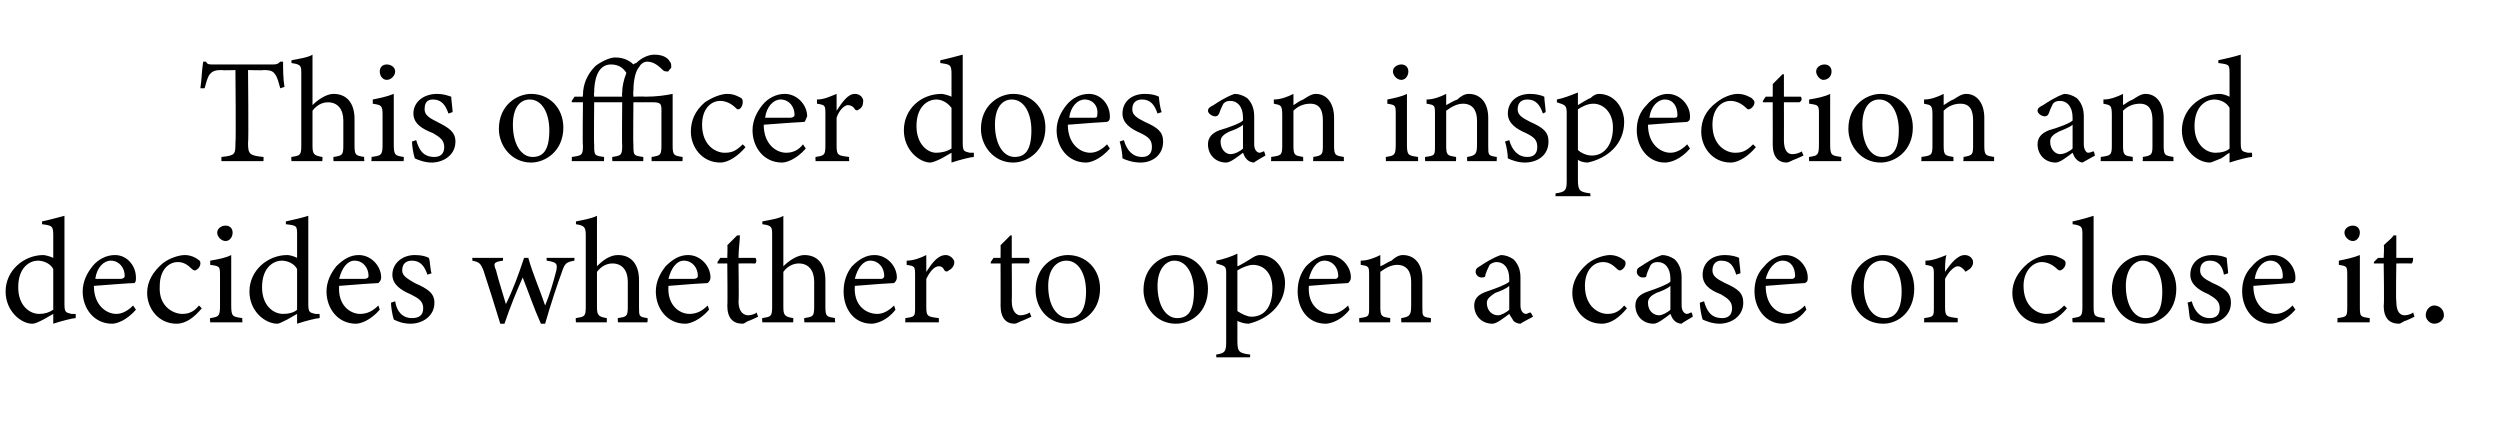 <?xml version="1.0" standalone="no"?><!DOCTYPE svg PUBLIC "-//W3C//DTD SVG 1.1//EN" "http://www.w3.org/Graphics/SVG/1.1/DTD/svg11.dtd"><svg xmlns="http://www.w3.org/2000/svg" version="1.1" width="178.4px" height="31px" viewBox="0 -4 178.4 31" style="top:-4px">  <desc>This officer does an inspection and decides whether to open a case or close it.</desc>  <defs/>  <g id="Polygon67957">    <path d="M 5.4 18.7 C 5.2 18.7 4.4 18.9 3.8 19.1 C 3.8 19.1 3.8 18.4 3.8 18.4 C 3.6 18.5 3.3 18.7 3.1 18.8 C 2.7 19 2.5 19.1 2.3 19.1 C 1.5 19.1 0.4 18.2 0.4 16.8 C 0.4 15.3 1.7 14.2 3.1 14.2 C 3.2 14.2 3.6 14.3 3.8 14.4 C 3.8 14.4 3.8 12.8 3.8 12.8 C 3.8 12.1 3.7 12.1 3 12 C 3 12 3 11.8 3 11.8 C 3.5 11.7 4.2 11.5 4.6 11.4 C 4.6 11.4 4.6 17.7 4.6 17.7 C 4.6 18.3 4.7 18.3 5.1 18.4 C 5.08 18.4 5.4 18.4 5.4 18.4 C 5.4 18.4 5.41 18.69 5.4 18.7 Z M 3.8 15.2 C 3.6 14.8 3.1 14.6 2.7 14.6 C 2.2 14.6 1.3 15 1.3 16.5 C 1.3 17.8 2.1 18.4 2.8 18.4 C 3.2 18.4 3.5 18.3 3.8 18.1 C 3.8 18.1 3.8 15.2 3.8 15.2 Z M 9.7 18.1 C 9 18.9 8.3 19.1 8 19.1 C 6.7 19.1 5.9 18 5.9 16.8 C 5.9 16.1 6.2 15.5 6.6 15 C 7 14.5 7.6 14.2 8.2 14.2 C 9.1 14.2 9.7 15 9.7 15.8 C 9.7 16 9.7 16.1 9.6 16.2 C 9.3 16.2 8 16.3 6.7 16.4 C 6.7 17.8 7.6 18.4 8.3 18.4 C 8.7 18.4 9.1 18.2 9.5 17.8 C 9.5 17.8 9.7 18.1 9.7 18.1 Z M 7.9 14.6 C 7.4 14.6 6.9 15.1 6.8 15.9 C 7.4 15.9 8 15.9 8.6 15.9 C 8.8 15.9 8.9 15.8 8.9 15.7 C 8.9 15.1 8.5 14.6 7.9 14.6 Z M 14.4 18 C 13.9 18.6 13.3 19.1 12.6 19.1 C 11.3 19.1 10.5 18 10.5 16.9 C 10.5 16.1 10.9 15.4 11.6 14.8 C 12.1 14.4 12.8 14.2 13.2 14.2 C 13.6 14.2 14 14.4 14.1 14.5 C 14.3 14.6 14.3 14.7 14.3 14.8 C 14.3 15.1 14 15.3 13.9 15.3 C 13.9 15.3 13.8 15.3 13.7 15.2 C 13.4 14.9 13.1 14.7 12.7 14.7 C 12 14.7 11.4 15.3 11.4 16.4 C 11.3 17.9 12.4 18.4 13 18.4 C 13.4 18.4 13.8 18.3 14.2 17.8 C 14.2 17.8 14.4 18 14.4 18 Z M 16.1 13.2 C 15.8 13.2 15.5 12.9 15.5 12.6 C 15.5 12.3 15.8 12.1 16.1 12.1 C 16.4 12.1 16.6 12.3 16.6 12.6 C 16.6 12.9 16.4 13.2 16.1 13.2 Z M 15 19 C 15 19 14.97 18.68 15 18.7 C 15.6 18.6 15.7 18.6 15.7 17.8 C 15.7 17.8 15.7 15.7 15.7 15.7 C 15.7 15 15.7 15 15 14.9 C 15 14.9 15 14.6 15 14.6 C 15.6 14.5 16.1 14.4 16.5 14.2 C 16.5 14.2 16.5 17.8 16.5 17.8 C 16.5 18.6 16.6 18.6 17.3 18.7 C 17.27 18.68 17.3 19 17.3 19 L 15 19 Z M 22.8 18.7 C 22.6 18.7 21.8 18.9 21.2 19.1 C 21.2 19.1 21.2 18.4 21.2 18.4 C 21 18.5 20.7 18.7 20.5 18.8 C 20.1 19 19.9 19.1 19.8 19.1 C 18.9 19.1 17.8 18.2 17.8 16.8 C 17.8 15.3 19.1 14.2 20.5 14.2 C 20.7 14.2 21 14.3 21.2 14.4 C 21.2 14.4 21.2 12.8 21.2 12.8 C 21.2 12.1 21.2 12.1 20.4 12 C 20.4 12 20.4 11.8 20.4 11.8 C 20.9 11.7 21.7 11.5 22 11.4 C 22 11.4 22 17.7 22 17.7 C 22 18.3 22.1 18.3 22.5 18.4 C 22.5 18.4 22.8 18.4 22.8 18.4 C 22.8 18.4 22.83 18.69 22.8 18.7 Z M 21.2 15.2 C 21 14.8 20.5 14.6 20.1 14.6 C 19.6 14.6 18.7 15 18.7 16.5 C 18.7 17.8 19.5 18.4 20.2 18.4 C 20.6 18.4 21 18.3 21.2 18.1 C 21.2 18.1 21.2 15.2 21.2 15.2 Z M 27.1 18.1 C 26.4 18.9 25.7 19.1 25.4 19.1 C 24.1 19.1 23.3 18 23.3 16.8 C 23.3 16.1 23.6 15.5 24 15 C 24.5 14.5 25 14.2 25.6 14.2 C 26.5 14.2 27.2 15 27.2 15.8 C 27.2 16 27.1 16.1 27 16.2 C 26.8 16.2 25.4 16.3 24.2 16.4 C 24.1 17.8 25 18.4 25.7 18.4 C 26.2 18.4 26.6 18.2 27 17.8 C 27 17.8 27.1 18.1 27.1 18.1 Z M 25.3 14.6 C 24.8 14.6 24.4 15.1 24.2 15.9 C 24.8 15.9 25.5 15.9 26 15.9 C 26.2 15.9 26.3 15.8 26.3 15.7 C 26.3 15.1 25.9 14.6 25.3 14.6 Z M 30.5 15.6 C 30.3 15 30 14.6 29.4 14.6 C 29 14.6 28.7 14.8 28.7 15.3 C 28.7 15.7 29.1 15.9 29.6 16.2 C 30.5 16.6 31 16.9 31 17.6 C 31 18.6 30.1 19.1 29.3 19.1 C 28.7 19.1 28.3 18.9 28.1 18.8 C 28 18.5 27.9 17.9 27.9 17.6 C 27.9 17.6 28.2 17.5 28.2 17.5 C 28.3 18.2 28.7 18.7 29.4 18.7 C 29.9 18.7 30.2 18.5 30.2 18 C 30.2 17.5 29.9 17.3 29.3 17 C 28.6 16.7 28 16.3 28 15.6 C 28 14.8 28.7 14.2 29.6 14.2 C 30.1 14.2 30.4 14.3 30.6 14.4 C 30.7 14.6 30.7 15.3 30.8 15.5 C 30.8 15.5 30.5 15.6 30.5 15.6 Z M 41 14.6 C 40.4 14.7 40.3 14.8 40.1 15.4 C 39.8 16.2 39.3 17.7 38.9 19.1 C 38.9 19.1 38.6 19.1 38.6 19.1 C 38.1 18 37.7 16.8 37.3 15.8 C 36.9 16.7 36.4 17.9 36 19.1 C 36 19.1 35.7 19.1 35.7 19.1 C 35.3 17.8 34.9 16.5 34.5 15.3 C 34.3 14.8 34.2 14.7 33.7 14.6 C 33.72 14.64 33.7 14.4 33.7 14.4 L 35.9 14.4 C 35.9 14.4 35.88 14.64 35.9 14.6 C 35.2 14.7 35.2 14.8 35.4 15.3 C 35.6 16.1 35.9 17 36.1 17.7 C 36.6 16.7 37 15.6 37.4 14.4 C 37.4 14.4 37.7 14.4 37.7 14.4 C 38 15.5 38.5 16.6 38.9 17.8 C 39.2 17.1 39.5 16.1 39.7 15.3 C 39.8 14.8 39.7 14.7 39 14.6 C 39.03 14.64 39 14.4 39 14.4 L 41 14.4 C 41 14.4 40.97 14.64 41 14.6 Z M 44.1 19 C 44.1 19 44.06 18.68 44.1 18.7 C 44.7 18.6 44.8 18.6 44.8 17.9 C 44.8 17.9 44.8 16.1 44.8 16.1 C 44.8 15.3 44.4 14.8 43.7 14.8 C 43.3 14.8 42.9 15 42.6 15.4 C 42.6 15.4 42.6 17.9 42.6 17.9 C 42.6 18.5 42.7 18.6 43.3 18.7 C 43.31 18.68 43.3 19 43.3 19 L 41.1 19 C 41.1 19 41.06 18.68 41.1 18.7 C 41.7 18.6 41.8 18.6 41.8 17.9 C 41.8 17.9 41.8 12.8 41.8 12.8 C 41.8 12.2 41.7 12.1 41.1 12 C 41.1 12 41.1 11.8 41.1 11.8 C 41.6 11.7 42.2 11.6 42.6 11.4 C 42.6 11.8 42.6 12.3 42.6 12.7 C 42.6 12.7 42.6 15 42.6 15 C 43 14.6 43.5 14.2 44.1 14.2 C 45 14.2 45.6 14.8 45.6 16 C 45.6 16 45.6 17.9 45.6 17.9 C 45.6 18.6 45.6 18.6 46.2 18.7 C 46.24 18.68 46.2 19 46.2 19 L 44.1 19 Z M 50.6 18.1 C 49.9 18.9 49.2 19.1 48.9 19.1 C 47.6 19.1 46.8 18 46.8 16.8 C 46.8 16.1 47.1 15.5 47.5 15 C 48 14.5 48.5 14.2 49.1 14.2 C 50 14.2 50.7 15 50.7 15.8 C 50.7 16 50.6 16.1 50.5 16.2 C 50.3 16.2 48.9 16.3 47.7 16.4 C 47.6 17.8 48.5 18.4 49.2 18.4 C 49.7 18.4 50.1 18.2 50.5 17.8 C 50.5 17.8 50.6 18.1 50.6 18.1 Z M 48.8 14.6 C 48.3 14.6 47.9 15.1 47.7 15.9 C 48.3 15.9 49 15.9 49.5 15.9 C 49.7 15.9 49.8 15.8 49.8 15.7 C 49.8 15.1 49.4 14.6 48.8 14.6 Z M 53.4 18.9 C 53.2 19 53.1 19.1 53 19.1 C 52.3 19.1 51.9 18.7 51.9 17.8 C 51.93 17.84 51.9 14.8 51.9 14.8 L 51.2 14.8 L 51.2 14.7 L 51.4 14.4 L 51.9 14.4 C 51.9 14.4 51.93 13.47 51.9 13.5 C 52.1 13.3 52.4 13 52.6 12.8 C 52.6 12.8 52.8 12.8 52.8 12.8 C 52.8 13.2 52.7 13.8 52.7 14.4 C 52.7 14.4 53.9 14.4 53.9 14.4 C 54 14.5 54 14.7 53.9 14.8 C 53.87 14.79 52.7 14.8 52.7 14.8 C 52.7 14.8 52.74 17.47 52.7 17.5 C 52.7 18.3 53.1 18.5 53.4 18.5 C 53.6 18.5 53.9 18.4 54 18.3 C 53.99 18.33 54.1 18.6 54.1 18.6 C 54.1 18.6 53.39 18.94 53.4 18.9 Z M 57.4 19 C 57.4 19 57.37 18.68 57.4 18.7 C 58 18.6 58.1 18.6 58.1 17.9 C 58.1 17.9 58.1 16.1 58.1 16.1 C 58.1 15.3 57.7 14.8 57 14.8 C 56.6 14.8 56.2 15 55.9 15.4 C 55.9 15.4 55.9 17.9 55.9 17.9 C 55.9 18.5 56 18.6 56.6 18.7 C 56.63 18.68 56.6 19 56.6 19 L 54.4 19 C 54.4 19 54.37 18.68 54.4 18.7 C 55 18.6 55.1 18.6 55.1 17.9 C 55.1 17.9 55.1 12.8 55.1 12.8 C 55.1 12.2 55.1 12.1 54.4 12 C 54.4 12 54.4 11.8 54.4 11.8 C 54.9 11.7 55.6 11.6 55.9 11.4 C 55.9 11.8 55.9 12.3 55.9 12.7 C 55.9 12.7 55.9 15 55.9 15 C 56.3 14.6 56.9 14.2 57.4 14.2 C 58.3 14.2 58.9 14.8 58.9 16 C 58.9 16 58.9 17.9 58.9 17.9 C 58.9 18.6 59 18.6 59.6 18.7 C 59.55 18.68 59.6 19 59.6 19 L 57.4 19 Z M 63.9 18.1 C 63.3 18.9 62.5 19.1 62.2 19.1 C 60.9 19.1 60.2 18 60.2 16.8 C 60.2 16.1 60.4 15.5 60.8 15 C 61.3 14.5 61.8 14.2 62.4 14.2 C 63.3 14.2 64 15 64 15.8 C 64 16 63.9 16.1 63.8 16.2 C 63.6 16.2 62.2 16.3 61 16.4 C 60.9 17.8 61.8 18.4 62.6 18.4 C 63 18.4 63.4 18.2 63.8 17.8 C 63.8 17.8 63.9 18.1 63.9 18.1 Z M 62.1 14.6 C 61.6 14.6 61.2 15.1 61 15.9 C 61.6 15.9 62.3 15.9 62.9 15.9 C 63 15.9 63.1 15.8 63.1 15.7 C 63.1 15.1 62.7 14.6 62.1 14.6 Z M 67 19 L 64.6 19 C 64.6 19 64.61 18.68 64.6 18.7 C 65.3 18.6 65.3 18.6 65.3 17.9 C 65.3 17.9 65.3 15.7 65.3 15.7 C 65.3 15 65.3 15 64.7 14.9 C 64.7 14.9 64.7 14.6 64.7 14.6 C 65.2 14.6 65.7 14.4 66.1 14.2 C 66.1 14.5 66.1 15 66.1 15.4 C 66.5 14.8 66.9 14.2 67.5 14.2 C 67.8 14.2 68.1 14.5 68.1 14.7 C 68.1 15 67.9 15.2 67.7 15.3 C 67.6 15.4 67.5 15.4 67.4 15.3 C 67.3 15.1 67.2 15 67 15 C 66.7 15 66.4 15.3 66.1 15.9 C 66.1 15.9 66.1 17.9 66.1 17.9 C 66.1 18.6 66.2 18.6 67 18.7 C 66.99 18.68 67 19 67 19 Z M 72.9 18.9 C 72.7 19 72.5 19.1 72.4 19.1 C 71.8 19.1 71.4 18.7 71.4 17.8 C 71.41 17.84 71.4 14.8 71.4 14.8 L 70.7 14.8 L 70.7 14.7 L 70.9 14.4 L 71.4 14.4 C 71.4 14.4 71.41 13.47 71.4 13.5 C 71.6 13.3 71.9 13 72.1 12.8 C 72.1 12.8 72.2 12.8 72.2 12.8 C 72.2 13.2 72.2 13.8 72.2 14.4 C 72.2 14.4 73.4 14.4 73.4 14.4 C 73.5 14.5 73.5 14.7 73.4 14.8 C 73.35 14.79 72.2 14.8 72.2 14.8 C 72.2 14.8 72.22 17.47 72.2 17.5 C 72.2 18.3 72.6 18.5 72.8 18.5 C 73.1 18.5 73.3 18.4 73.5 18.3 C 73.47 18.33 73.6 18.6 73.6 18.6 C 73.6 18.6 72.87 18.94 72.9 18.9 Z M 76.2 14.2 C 77.5 14.2 78.5 15.2 78.5 16.6 C 78.5 18.3 77.2 19.1 76.2 19.1 C 74.7 19.1 73.9 17.9 73.9 16.7 C 73.9 15 75.2 14.2 76.2 14.2 Z M 76.1 14.6 C 75.4 14.6 74.8 15.2 74.8 16.4 C 74.8 17.8 75.4 18.7 76.3 18.7 C 76.9 18.7 77.5 18.3 77.5 16.8 C 77.5 15.6 77 14.6 76.1 14.6 Z M 83.9 14.2 C 85.2 14.2 86.2 15.2 86.2 16.6 C 86.2 18.3 85 19.1 83.9 19.1 C 82.5 19.1 81.6 17.9 81.6 16.7 C 81.6 15 82.9 14.2 83.9 14.2 Z M 83.8 14.6 C 83.2 14.6 82.6 15.2 82.6 16.4 C 82.6 17.8 83.2 18.7 84 18.7 C 84.7 18.7 85.2 18.3 85.2 16.8 C 85.2 15.6 84.7 14.6 83.8 14.6 Z M 86.8 14.6 C 87.3 14.5 87.9 14.3 88.3 14.1 C 88.3 14.4 88.3 14.7 88.3 15 C 88.4 15 89.2 14.5 89.2 14.5 C 89.5 14.3 89.7 14.2 89.9 14.2 C 91 14.2 91.7 15.2 91.7 16.2 C 91.7 17.8 90.4 18.8 89.1 19.1 C 88.8 19.1 88.5 19 88.3 18.9 C 88.3 18.9 88.3 20.3 88.3 20.3 C 88.3 21.1 88.4 21.2 89.2 21.3 C 89.23 21.27 89.2 21.5 89.2 21.5 L 86.8 21.5 C 86.8 21.5 86.77 21.27 86.8 21.3 C 87.4 21.2 87.5 21.1 87.5 20.4 C 87.5 20.4 87.5 15.6 87.5 15.6 C 87.5 15 87.5 15 86.8 14.8 C 86.8 14.8 86.8 14.6 86.8 14.6 Z M 88.3 18.2 C 88.6 18.4 89 18.6 89.3 18.6 C 90.3 18.6 90.8 17.8 90.8 16.6 C 90.8 15.5 90.2 14.9 89.4 14.9 C 89.1 14.9 88.6 15.1 88.3 15.3 C 88.3 15.3 88.3 18.2 88.3 18.2 Z M 96.3 18.1 C 95.7 18.9 94.9 19.1 94.6 19.1 C 93.3 19.1 92.6 18 92.6 16.8 C 92.6 16.1 92.8 15.5 93.2 15 C 93.7 14.5 94.2 14.2 94.8 14.2 C 95.7 14.2 96.4 15 96.4 15.8 C 96.4 16 96.3 16.1 96.2 16.2 C 96 16.2 94.6 16.3 93.4 16.4 C 93.3 17.8 94.2 18.4 95 18.4 C 95.4 18.4 95.8 18.2 96.2 17.8 C 96.2 17.8 96.3 18.1 96.3 18.1 Z M 94.5 14.6 C 94 14.6 93.6 15.1 93.4 15.9 C 94 15.9 94.7 15.9 95.3 15.9 C 95.4 15.9 95.5 15.8 95.5 15.7 C 95.5 15.1 95.1 14.6 94.5 14.6 Z M 100 19 C 100 19 99.98 18.68 100 18.7 C 100.6 18.6 100.7 18.5 100.7 17.8 C 100.7 17.8 100.7 16.1 100.7 16.1 C 100.7 15.4 100.4 14.9 99.7 14.9 C 99.3 14.9 98.9 15.1 98.5 15.4 C 98.5 15.4 98.5 17.9 98.5 17.9 C 98.5 18.6 98.6 18.6 99.2 18.7 C 99.22 18.68 99.2 19 99.2 19 L 97 19 C 97 19 96.98 18.68 97 18.7 C 97.7 18.6 97.7 18.6 97.7 17.9 C 97.7 17.9 97.7 15.7 97.7 15.7 C 97.7 15 97.7 15 97.1 14.9 C 97.1 14.9 97.1 14.6 97.1 14.6 C 97.6 14.6 98.1 14.4 98.5 14.2 C 98.5 14.2 98.5 15 98.5 15 C 98.8 14.9 99 14.7 99.3 14.6 C 99.5 14.4 99.8 14.2 100.1 14.2 C 101 14.2 101.5 14.9 101.5 15.9 C 101.5 15.9 101.5 17.9 101.5 17.9 C 101.5 18.6 101.5 18.6 102.1 18.7 C 102.13 18.68 102.1 19 102.1 19 L 100 19 Z M 108.5 19.1 C 108.3 19.1 108.1 19 108 18.9 C 107.9 18.7 107.8 18.6 107.7 18.4 C 107.3 18.7 106.8 19.1 106.5 19.1 C 105.7 19.1 105.2 18.5 105.2 17.8 C 105.2 17.3 105.5 17 106.1 16.8 C 106.7 16.6 107.5 16.3 107.7 16.1 C 107.7 16.1 107.7 15.9 107.7 15.9 C 107.7 15.1 107.3 14.7 106.8 14.7 C 106.6 14.7 106.4 14.8 106.3 14.9 C 106.2 15.1 106.1 15.3 106 15.6 C 106 15.8 105.9 15.8 105.7 15.8 C 105.5 15.8 105.3 15.6 105.3 15.4 C 105.3 15.2 105.4 15.1 105.6 15 C 105.9 14.8 106.5 14.4 107.1 14.2 C 107.4 14.2 107.7 14.3 108 14.5 C 108.3 14.8 108.5 15.2 108.5 15.8 C 108.5 15.8 108.5 17.8 108.5 17.8 C 108.5 18.2 108.7 18.4 108.9 18.4 C 109 18.4 109.1 18.3 109.2 18.3 C 109.25 18.28 109.4 18.6 109.4 18.6 C 109.4 18.6 108.48 19.08 108.5 19.1 Z M 107.7 16.4 C 107.5 16.6 107 16.8 106.7 16.9 C 106.4 17.1 106.1 17.3 106.1 17.6 C 106.1 18.2 106.5 18.5 106.9 18.5 C 107.1 18.5 107.5 18.3 107.7 18.1 C 107.7 18.1 107.7 16.4 107.7 16.4 Z M 116.1 18 C 115.6 18.6 115 19.1 114.3 19.1 C 113 19.1 112.2 18 112.2 16.9 C 112.2 16.1 112.6 15.4 113.3 14.8 C 113.8 14.4 114.5 14.2 114.9 14.2 C 115.3 14.2 115.7 14.4 115.8 14.5 C 116 14.6 116 14.7 116 14.8 C 116 15.1 115.7 15.3 115.6 15.3 C 115.6 15.3 115.5 15.3 115.4 15.2 C 115.1 14.9 114.8 14.7 114.4 14.7 C 113.7 14.7 113.1 15.3 113.1 16.4 C 113.1 17.9 114.1 18.4 114.7 18.4 C 115.1 18.4 115.5 18.3 115.9 17.8 C 115.9 17.8 116.1 18 116.1 18 Z M 120 19.1 C 119.8 19.1 119.6 19 119.5 18.9 C 119.3 18.7 119.3 18.6 119.2 18.4 C 118.8 18.7 118.3 19.1 118 19.1 C 117.2 19.1 116.7 18.5 116.7 17.8 C 116.7 17.3 117 17 117.6 16.8 C 118.2 16.6 119 16.3 119.2 16.1 C 119.2 16.1 119.2 15.9 119.2 15.9 C 119.2 15.1 118.8 14.7 118.3 14.7 C 118 14.7 117.9 14.8 117.8 14.9 C 117.7 15.1 117.6 15.3 117.5 15.6 C 117.5 15.8 117.4 15.8 117.2 15.8 C 117 15.8 116.8 15.6 116.8 15.4 C 116.8 15.2 116.9 15.1 117.1 15 C 117.4 14.8 118 14.4 118.6 14.2 C 118.9 14.2 119.2 14.3 119.5 14.5 C 119.8 14.8 120 15.2 120 15.8 C 120 15.8 120 17.8 120 17.8 C 120 18.2 120.2 18.4 120.4 18.4 C 120.5 18.4 120.6 18.3 120.7 18.3 C 120.74 18.28 120.8 18.6 120.8 18.6 C 120.8 18.6 119.97 19.08 120 19.1 Z M 119.2 16.4 C 119 16.6 118.5 16.8 118.2 16.9 C 117.8 17.1 117.6 17.3 117.6 17.6 C 117.6 18.2 118 18.5 118.4 18.5 C 118.6 18.5 119 18.3 119.2 18.1 C 119.2 18.1 119.2 16.4 119.2 16.4 Z M 123.9 15.6 C 123.7 15 123.5 14.6 122.8 14.6 C 122.5 14.6 122.2 14.8 122.2 15.3 C 122.2 15.7 122.5 15.9 123.1 16.2 C 124 16.6 124.4 16.9 124.4 17.6 C 124.4 18.6 123.5 19.1 122.7 19.1 C 122.2 19.1 121.7 18.9 121.5 18.8 C 121.4 18.5 121.3 17.9 121.3 17.6 C 121.3 17.6 121.6 17.5 121.6 17.5 C 121.8 18.2 122.1 18.7 122.9 18.7 C 123.3 18.7 123.6 18.5 123.6 18 C 123.6 17.5 123.3 17.3 122.8 17 C 122 16.7 121.5 16.3 121.5 15.6 C 121.5 14.8 122.1 14.2 123.1 14.2 C 123.5 14.2 123.9 14.3 124.1 14.4 C 124.1 14.6 124.2 15.3 124.2 15.5 C 124.2 15.5 123.9 15.6 123.9 15.6 Z M 128.9 18.1 C 128.3 18.9 127.6 19.1 127.2 19.1 C 126 19.1 125.2 18 125.2 16.8 C 125.2 16.1 125.4 15.5 125.9 15 C 126.3 14.5 126.9 14.2 127.4 14.2 C 128.3 14.2 129 15 129 15.8 C 129 16 129 16.1 128.8 16.2 C 128.6 16.2 127.3 16.3 126 16.4 C 126 17.8 126.8 18.4 127.6 18.4 C 128 18.4 128.4 18.2 128.8 17.8 C 128.8 17.8 128.9 18.1 128.9 18.1 Z M 127.2 14.6 C 126.7 14.6 126.2 15.1 126 15.9 C 126.6 15.9 127.3 15.9 127.9 15.9 C 128 15.9 128.1 15.8 128.1 15.7 C 128.1 15.1 127.8 14.6 127.2 14.6 Z M 134.4 14.2 C 135.7 14.2 136.6 15.2 136.6 16.6 C 136.6 18.3 135.4 19.1 134.4 19.1 C 132.9 19.1 132.1 17.9 132.1 16.7 C 132.1 15 133.4 14.2 134.4 14.2 Z M 134.3 14.6 C 133.6 14.6 133 15.2 133 16.4 C 133 17.8 133.6 18.7 134.5 18.7 C 135.1 18.7 135.7 18.3 135.7 16.8 C 135.7 15.6 135.2 14.6 134.3 14.6 Z M 139.7 19 L 137.3 19 C 137.3 19 137.33 18.68 137.3 18.7 C 138 18.6 138 18.6 138 17.9 C 138 17.9 138 15.7 138 15.7 C 138 15 138 15 137.4 14.9 C 137.4 14.9 137.4 14.6 137.4 14.6 C 137.9 14.6 138.4 14.4 138.9 14.2 C 138.8 14.5 138.8 15 138.8 15.4 C 139.2 14.8 139.7 14.2 140.2 14.2 C 140.6 14.2 140.8 14.5 140.8 14.7 C 140.8 15 140.6 15.2 140.4 15.3 C 140.3 15.4 140.2 15.4 140.2 15.3 C 140 15.1 139.9 15 139.7 15 C 139.5 15 139.1 15.3 138.8 15.9 C 138.8 15.9 138.8 17.9 138.8 17.9 C 138.8 18.6 138.9 18.6 139.7 18.7 C 139.71 18.68 139.7 19 139.7 19 Z M 147.5 18 C 147 18.6 146.3 19.1 145.7 19.1 C 144.4 19.1 143.6 18 143.6 16.9 C 143.6 16.1 144 15.4 144.7 14.8 C 145.2 14.4 145.8 14.2 146.2 14.2 C 146.7 14.2 147 14.4 147.2 14.5 C 147.4 14.6 147.4 14.7 147.4 14.8 C 147.4 15.1 147.1 15.3 147 15.3 C 147 15.3 146.9 15.3 146.8 15.2 C 146.5 14.9 146.1 14.7 145.7 14.7 C 145.1 14.7 144.4 15.3 144.4 16.4 C 144.4 17.9 145.4 18.4 146 18.4 C 146.5 18.4 146.8 18.3 147.3 17.8 C 147.3 17.8 147.5 18 147.5 18 Z M 147.9 19 C 147.9 19 147.86 18.68 147.9 18.7 C 148.5 18.6 148.6 18.6 148.6 17.9 C 148.6 17.9 148.6 12.8 148.6 12.8 C 148.6 12.2 148.6 12.1 147.9 12 C 147.9 12 147.9 11.8 147.9 11.8 C 148.4 11.7 149.1 11.5 149.4 11.4 C 149.4 11.9 149.4 12.4 149.4 12.9 C 149.4 12.9 149.4 17.9 149.4 17.9 C 149.4 18.6 149.5 18.6 150.2 18.7 C 150.16 18.68 150.2 19 150.2 19 L 147.9 19 Z M 153 14.2 C 154.3 14.2 155.3 15.2 155.3 16.6 C 155.3 18.3 154.1 19.1 153 19.1 C 151.6 19.1 150.7 17.9 150.7 16.7 C 150.7 15 152 14.2 153 14.2 Z M 152.9 14.6 C 152.3 14.6 151.7 15.2 151.7 16.4 C 151.7 17.8 152.3 18.7 153.1 18.7 C 153.8 18.7 154.3 18.3 154.3 16.8 C 154.3 15.6 153.8 14.6 152.9 14.6 Z M 158.7 15.6 C 158.6 15 158.3 14.6 157.7 14.6 C 157.3 14.6 157 14.8 157 15.3 C 157 15.7 157.3 15.9 157.9 16.2 C 158.8 16.6 159.2 16.9 159.2 17.6 C 159.2 18.6 158.3 19.1 157.5 19.1 C 157 19.1 156.5 18.9 156.3 18.8 C 156.2 18.5 156.2 17.9 156.1 17.6 C 156.1 17.6 156.4 17.5 156.4 17.5 C 156.6 18.2 157 18.7 157.7 18.7 C 158.1 18.7 158.4 18.5 158.4 18 C 158.4 17.5 158.1 17.3 157.6 17 C 156.9 16.7 156.3 16.3 156.3 15.6 C 156.3 14.8 156.9 14.2 157.9 14.2 C 158.3 14.2 158.7 14.3 158.9 14.4 C 158.9 14.6 159 15.3 159 15.5 C 159 15.5 158.7 15.6 158.7 15.6 Z M 163.8 18.1 C 163.1 18.9 162.4 19.1 162 19.1 C 160.8 19.1 160 18 160 16.8 C 160 16.1 160.2 15.5 160.7 15 C 161.1 14.5 161.7 14.2 162.2 14.2 C 163.1 14.2 163.8 15 163.8 15.8 C 163.8 16 163.8 16.1 163.6 16.2 C 163.4 16.2 162.1 16.3 160.8 16.4 C 160.8 17.8 161.7 18.4 162.4 18.4 C 162.8 18.4 163.2 18.2 163.6 17.8 C 163.6 17.8 163.8 18.1 163.8 18.1 Z M 162 14.6 C 161.5 14.6 161 15.1 160.9 15.9 C 161.5 15.9 162.1 15.9 162.7 15.9 C 162.9 15.9 162.9 15.8 162.9 15.7 C 162.9 15.1 162.6 14.6 162 14.6 Z M 167.9 13.2 C 167.6 13.2 167.3 12.9 167.3 12.6 C 167.3 12.3 167.6 12.1 167.9 12.1 C 168.2 12.1 168.4 12.3 168.4 12.6 C 168.4 12.9 168.2 13.2 167.9 13.2 Z M 166.8 19 C 166.8 19 166.81 18.68 166.8 18.7 C 167.5 18.6 167.5 18.6 167.5 17.8 C 167.5 17.8 167.5 15.7 167.5 15.7 C 167.5 15 167.5 15 166.9 14.9 C 166.9 14.9 166.9 14.6 166.9 14.6 C 167.4 14.5 167.9 14.4 168.4 14.2 C 168.4 14.2 168.4 17.8 168.4 17.8 C 168.4 18.6 168.4 18.6 169.1 18.7 C 169.11 18.68 169.1 19 169.1 19 L 166.8 19 Z M 171.6 18.9 C 171.4 19 171.3 19.1 171.2 19.1 C 170.5 19.1 170.1 18.7 170.1 17.8 C 170.15 17.84 170.1 14.8 170.1 14.8 L 169.4 14.8 L 169.4 14.7 L 169.7 14.4 L 170.1 14.4 C 170.1 14.4 170.15 13.47 170.1 13.5 C 170.3 13.3 170.7 13 170.8 12.8 C 170.8 12.8 171 12.8 171 12.8 C 171 13.2 171 13.8 171 14.4 C 171 14.4 172.2 14.4 172.2 14.4 C 172.2 14.5 172.2 14.7 172.1 14.8 C 172.09 14.79 171 14.8 171 14.8 C 171 14.8 170.96 17.47 171 17.5 C 171 18.3 171.3 18.5 171.6 18.5 C 171.8 18.5 172.1 18.4 172.2 18.3 C 172.21 18.33 172.3 18.6 172.3 18.6 C 172.3 18.6 171.61 18.94 171.6 18.9 Z M 173.7 19.1 C 173.4 19.1 173.1 18.8 173.1 18.5 C 173.1 18.1 173.4 17.8 173.7 17.8 C 174.1 17.8 174.4 18.1 174.4 18.5 C 174.4 18.8 174.1 19.1 173.7 19.1 Z " stroke="none" fill="#000"/>  </g>  <g id="Polygon67956">    <path d="M 20 2.3 C 19.9 1.9 19.8 1.6 19.7 1.4 C 19.5 1.1 19.4 1 18.8 1 C 18.82 1.03 17.7 1 17.7 1 C 17.7 1 17.75 6.17 17.7 6.2 C 17.7 7 17.8 7.1 18.8 7.2 C 18.82 7.18 18.8 7.5 18.8 7.5 L 15.8 7.5 C 15.8 7.5 15.8 7.18 15.8 7.2 C 16.8 7.1 16.8 7 16.8 6.2 C 16.85 6.17 16.8 1 16.8 1 C 16.8 1 15.85 1.03 15.8 1 C 15.3 1 15.1 1.1 14.9 1.4 C 14.8 1.6 14.7 1.9 14.6 2.3 C 14.6 2.3 14.3 2.3 14.3 2.3 C 14.4 1.6 14.4 1 14.5 0.4 C 14.5 0.4 14.7 0.4 14.7 0.4 C 14.8 0.6 14.9 0.6 15.2 0.6 C 15.2 0.6 19.4 0.6 19.4 0.6 C 19.7 0.6 19.8 0.6 20 0.4 C 20 0.4 20.2 0.4 20.2 0.4 C 20.2 0.9 20.2 1.6 20.3 2.2 C 20.3 2.2 20 2.3 20 2.3 Z M 23.8 7.5 C 23.8 7.5 23.78 7.18 23.8 7.2 C 24.4 7.1 24.5 7.1 24.5 6.4 C 24.5 6.4 24.5 4.6 24.5 4.6 C 24.5 3.8 24.1 3.3 23.4 3.3 C 23 3.3 22.6 3.5 22.3 3.9 C 22.3 3.9 22.3 6.4 22.3 6.4 C 22.3 7 22.4 7.1 23 7.2 C 23.03 7.18 23 7.5 23 7.5 L 20.8 7.5 C 20.8 7.5 20.77 7.18 20.8 7.2 C 21.4 7.1 21.5 7.1 21.5 6.4 C 21.5 6.4 21.5 1.3 21.5 1.3 C 21.5 0.7 21.5 0.6 20.8 0.5 C 20.8 0.5 20.8 0.3 20.8 0.3 C 21.3 0.2 22 0.1 22.3 -0.1 C 22.3 0.3 22.3 0.8 22.3 1.2 C 22.3 1.2 22.3 3.5 22.3 3.5 C 22.7 3.1 23.3 2.7 23.8 2.7 C 24.7 2.7 25.3 3.3 25.3 4.5 C 25.3 4.5 25.3 6.4 25.3 6.4 C 25.3 7.1 25.4 7.1 26 7.2 C 25.96 7.18 26 7.5 26 7.5 L 23.8 7.5 Z M 27.6 1.7 C 27.3 1.7 27.1 1.4 27.1 1.1 C 27.1 0.8 27.3 0.6 27.6 0.6 C 27.9 0.6 28.2 0.8 28.2 1.1 C 28.2 1.4 27.9 1.7 27.6 1.7 Z M 26.5 7.5 C 26.5 7.5 26.54 7.18 26.5 7.2 C 27.2 7.1 27.3 7.1 27.3 6.3 C 27.3 6.3 27.3 4.2 27.3 4.2 C 27.3 3.5 27.2 3.5 26.6 3.4 C 26.6 3.4 26.6 3.1 26.6 3.1 C 27.1 3 27.6 2.9 28.1 2.7 C 28.1 2.7 28.1 6.3 28.1 6.3 C 28.1 7.1 28.2 7.1 28.8 7.2 C 28.84 7.18 28.8 7.5 28.8 7.5 L 26.5 7.5 Z M 32 4.1 C 31.8 3.5 31.5 3.1 30.9 3.1 C 30.5 3.1 30.3 3.3 30.3 3.8 C 30.3 4.2 30.6 4.4 31.2 4.7 C 32 5.1 32.5 5.4 32.5 6.1 C 32.5 7.1 31.6 7.6 30.8 7.6 C 30.3 7.6 29.8 7.4 29.6 7.3 C 29.5 7 29.4 6.4 29.4 6.1 C 29.4 6.1 29.7 6 29.7 6 C 29.9 6.7 30.2 7.2 31 7.2 C 31.4 7.2 31.7 7 31.7 6.5 C 31.7 6 31.4 5.8 30.9 5.5 C 30.1 5.2 29.5 4.8 29.5 4.1 C 29.5 3.3 30.2 2.7 31.2 2.7 C 31.6 2.7 31.9 2.8 32.2 2.9 C 32.2 3.1 32.3 3.8 32.3 4 C 32.3 4 32 4.1 32 4.1 Z M 37.9 2.7 C 39.2 2.7 40.2 3.7 40.2 5.1 C 40.2 6.8 38.9 7.6 37.9 7.6 C 36.5 7.6 35.6 6.4 35.6 5.2 C 35.6 3.5 36.9 2.7 37.9 2.7 Z M 37.8 3.1 C 37.1 3.1 36.6 3.7 36.6 4.9 C 36.6 6.3 37.2 7.2 38 7.2 C 38.7 7.2 39.2 6.8 39.2 5.3 C 39.2 4.1 38.7 3.1 37.8 3.1 Z M 44.4 2.9 C 44.4 2.9 44.37 2.65 44.4 2.6 C 44.4 2.2 44.5 1.7 44.7 1.2 C 44.5 0.9 44.2 0.6 43.6 0.6 C 42.6 0.6 42.4 1.8 42.4 2.6 C 42.37 2.61 42.4 2.9 42.4 2.9 L 44.4 2.9 Z M 41.6 3.3 L 40.8 3.3 L 40.8 3.2 L 41 2.9 L 41.6 2.9 C 41.6 2.9 41.56 2.81 41.6 2.8 C 41.6 2 41.9 1.3 42.5 0.7 C 42.9 0.4 43.5 0.1 43.9 0.1 C 44.6 0.1 45 0.4 45.2 0.6 C 45.2 0.6 45.3 0.5 45.4 0.5 C 45.8 0.1 46.3 -0.1 46.7 -0.1 C 47.4 -0.1 47.7 0.2 47.8 0.4 C 47.9 0.5 47.9 0.6 47.9 0.8 C 47.9 0.9 47.7 1 47.7 1.1 C 47.5 1.1 47.4 1.1 47.3 1 C 47.1 0.8 46.7 0.4 46.2 0.4 C 45.9 0.4 45.7 0.6 45.6 0.8 C 45.4 1 45.2 1.6 45.2 2.5 C 45.17 2.53 45.2 2.9 45.2 2.9 C 45.2 2.9 46.01 2.87 46 2.9 C 46.9 2.9 47.5 2.8 48 2.7 C 48 2.7 48 6.4 48 6.4 C 48 7.1 48.1 7.1 48.7 7.2 C 48.73 7.18 48.7 7.5 48.7 7.5 L 46.5 7.5 C 46.5 7.5 46.49 7.18 46.5 7.2 C 47.1 7.1 47.2 7.1 47.2 6.4 C 47.2 6.4 47.2 3.8 47.2 3.8 C 47.2 3.4 47.1 3.3 46.6 3.3 C 46.62 3.29 45.2 3.3 45.2 3.3 C 45.2 3.3 45.17 6.3 45.2 6.3 C 45.2 7.1 45.2 7.1 45.9 7.2 C 45.92 7.18 45.9 7.5 45.9 7.5 L 43.7 7.5 C 43.7 7.5 43.67 7.18 43.7 7.2 C 44.3 7.1 44.4 7.1 44.4 6.4 C 44.37 6.37 44.4 3.3 44.4 3.3 L 42.4 3.3 C 42.4 3.3 42.37 6.3 42.4 6.3 C 42.4 7.1 42.4 7.1 43.1 7.2 C 43.12 7.18 43.1 7.5 43.1 7.5 L 40.8 7.5 C 40.8 7.5 40.82 7.18 40.8 7.2 C 41.5 7.1 41.6 7.1 41.6 6.4 C 41.56 6.37 41.6 3.3 41.6 3.3 Z M 53.2 6.5 C 52.7 7.1 52 7.6 51.4 7.6 C 50.1 7.6 49.3 6.5 49.3 5.4 C 49.3 4.6 49.6 3.9 50.3 3.3 C 50.9 2.9 51.5 2.7 51.9 2.7 C 52.4 2.7 52.7 2.9 52.9 3 C 53 3.1 53 3.2 53 3.3 C 53 3.6 52.8 3.8 52.7 3.8 C 52.6 3.8 52.6 3.8 52.5 3.7 C 52.2 3.4 51.8 3.2 51.4 3.2 C 50.7 3.2 50.1 3.8 50.1 4.9 C 50.1 6.4 51.1 6.9 51.7 6.9 C 52.2 6.9 52.5 6.8 53 6.3 C 53 6.3 53.2 6.5 53.2 6.5 Z M 57.5 6.6 C 56.8 7.4 56.1 7.6 55.8 7.6 C 54.5 7.6 53.7 6.5 53.7 5.3 C 53.7 4.6 54 4 54.4 3.5 C 54.8 3 55.4 2.7 56 2.7 C 56.9 2.7 57.6 3.5 57.6 4.3 C 57.5 4.5 57.5 4.6 57.4 4.7 C 57.2 4.7 55.8 4.8 54.5 4.9 C 54.5 6.3 55.4 6.9 56.1 6.9 C 56.6 6.9 57 6.7 57.3 6.3 C 57.3 6.3 57.5 6.6 57.5 6.6 Z M 55.7 3.1 C 55.2 3.1 54.7 3.6 54.6 4.4 C 55.2 4.4 55.9 4.4 56.4 4.4 C 56.6 4.4 56.7 4.3 56.7 4.2 C 56.7 3.6 56.3 3.1 55.7 3.1 Z M 60.6 7.5 L 58.2 7.5 C 58.2 7.5 58.18 7.18 58.2 7.2 C 58.8 7.1 58.9 7.1 58.9 6.4 C 58.9 6.4 58.9 4.2 58.9 4.2 C 58.9 3.5 58.9 3.5 58.3 3.4 C 58.3 3.4 58.3 3.1 58.3 3.1 C 58.8 3.1 59.2 2.9 59.7 2.7 C 59.7 3 59.7 3.5 59.7 3.9 C 60.1 3.3 60.5 2.7 61 2.7 C 61.4 2.7 61.6 3 61.6 3.2 C 61.6 3.5 61.5 3.7 61.3 3.8 C 61.2 3.9 61.1 3.9 61 3.8 C 60.9 3.6 60.7 3.5 60.5 3.5 C 60.3 3.5 59.9 3.8 59.7 4.4 C 59.7 4.4 59.7 6.4 59.7 6.4 C 59.7 7.1 59.8 7.1 60.6 7.2 C 60.57 7.18 60.6 7.5 60.6 7.5 Z M 69.5 7.2 C 69.3 7.2 68.5 7.4 67.9 7.6 C 67.9 7.6 67.9 6.9 67.9 6.9 C 67.7 7 67.4 7.2 67.2 7.3 C 66.8 7.5 66.5 7.6 66.4 7.6 C 65.6 7.6 64.5 6.7 64.5 5.3 C 64.5 3.8 65.7 2.7 67.2 2.7 C 67.3 2.7 67.7 2.8 67.9 2.9 C 67.9 2.9 67.9 1.3 67.9 1.3 C 67.9 0.6 67.8 0.6 67.1 0.5 C 67.1 0.5 67.1 0.3 67.1 0.3 C 67.6 0.2 68.3 0 68.7 -0.1 C 68.7 -0.1 68.7 6.2 68.7 6.2 C 68.7 6.8 68.8 6.8 69.2 6.9 C 69.16 6.9 69.5 6.9 69.5 6.9 C 69.5 6.9 69.48 7.19 69.5 7.2 Z M 67.9 3.7 C 67.6 3.3 67.2 3.1 66.8 3.1 C 66.3 3.1 65.4 3.5 65.4 5 C 65.4 6.3 66.2 6.9 66.8 6.9 C 67.2 6.9 67.6 6.8 67.9 6.6 C 67.9 6.6 67.9 3.7 67.9 3.7 Z M 72.3 2.7 C 73.6 2.7 74.6 3.7 74.6 5.1 C 74.6 6.8 73.3 7.6 72.3 7.6 C 70.9 7.6 70 6.4 70 5.2 C 70 3.5 71.3 2.7 72.3 2.7 Z M 72.2 3.1 C 71.5 3.1 71 3.7 71 4.9 C 71 6.3 71.6 7.2 72.4 7.2 C 73.1 7.2 73.6 6.8 73.6 5.3 C 73.6 4.1 73.1 3.1 72.2 3.1 Z M 79.2 6.6 C 78.5 7.4 77.8 7.6 77.5 7.6 C 76.2 7.6 75.4 6.5 75.4 5.3 C 75.4 4.6 75.7 4 76.1 3.5 C 76.5 3 77.1 2.7 77.7 2.7 C 78.6 2.7 79.2 3.5 79.2 4.3 C 79.2 4.5 79.2 4.6 79 4.7 C 78.8 4.7 77.5 4.8 76.2 4.9 C 76.2 6.3 77.1 6.9 77.8 6.9 C 78.2 6.9 78.6 6.7 79 6.3 C 79 6.3 79.2 6.6 79.2 6.6 Z M 77.4 3.1 C 76.9 3.1 76.4 3.6 76.3 4.4 C 76.9 4.4 77.5 4.4 78.1 4.4 C 78.3 4.4 78.3 4.3 78.3 4.2 C 78.4 3.6 78 3.1 77.4 3.1 Z M 82.6 4.1 C 82.4 3.5 82.1 3.1 81.5 3.1 C 81.1 3.1 80.8 3.3 80.8 3.8 C 80.8 4.2 81.1 4.4 81.7 4.7 C 82.6 5.1 83 5.4 83 6.1 C 83 7.1 82.2 7.6 81.4 7.6 C 80.8 7.6 80.3 7.4 80.1 7.3 C 80.1 7 80 6.4 79.9 6.1 C 79.9 6.1 80.2 6 80.2 6 C 80.4 6.7 80.8 7.2 81.5 7.2 C 81.9 7.2 82.2 7 82.2 6.5 C 82.2 6 82 5.8 81.4 5.5 C 80.7 5.2 80.1 4.8 80.1 4.1 C 80.1 3.3 80.7 2.7 81.7 2.7 C 82.2 2.7 82.5 2.8 82.7 2.9 C 82.7 3.1 82.8 3.8 82.9 4 C 82.9 4 82.6 4.1 82.6 4.1 Z M 89.5 7.6 C 89.3 7.6 89.1 7.5 89 7.4 C 88.8 7.2 88.8 7.1 88.7 6.9 C 88.3 7.2 87.8 7.6 87.5 7.6 C 86.7 7.6 86.2 7 86.2 6.3 C 86.2 5.8 86.5 5.5 87 5.3 C 87.7 5.1 88.5 4.8 88.7 4.6 C 88.7 4.6 88.7 4.4 88.7 4.4 C 88.7 3.6 88.3 3.2 87.8 3.2 C 87.5 3.2 87.4 3.3 87.3 3.4 C 87.2 3.6 87.1 3.8 87 4.1 C 86.9 4.3 86.8 4.3 86.7 4.3 C 86.5 4.3 86.2 4.1 86.2 3.9 C 86.2 3.7 86.4 3.6 86.6 3.5 C 86.9 3.3 87.5 2.9 88.1 2.7 C 88.4 2.7 88.7 2.8 89 3 C 89.3 3.3 89.5 3.7 89.5 4.3 C 89.5 4.3 89.5 6.3 89.5 6.3 C 89.5 6.7 89.7 6.9 89.9 6.9 C 90 6.9 90.1 6.8 90.2 6.8 C 90.22 6.78 90.3 7.1 90.3 7.1 C 90.3 7.1 89.45 7.58 89.5 7.6 Z M 88.7 4.9 C 88.5 5.1 88 5.3 87.7 5.4 C 87.3 5.6 87.1 5.8 87.1 6.1 C 87.1 6.7 87.5 7 87.8 7 C 88.1 7 88.5 6.8 88.7 6.6 C 88.7 6.6 88.7 4.9 88.7 4.9 Z M 93.7 7.5 C 93.7 7.5 93.74 7.18 93.7 7.2 C 94.4 7.1 94.4 7 94.4 6.3 C 94.4 6.3 94.4 4.6 94.4 4.6 C 94.4 3.9 94.2 3.4 93.5 3.4 C 93 3.4 92.6 3.6 92.3 3.9 C 92.3 3.9 92.3 6.4 92.3 6.4 C 92.3 7.1 92.4 7.1 93 7.2 C 92.98 7.18 93 7.5 93 7.5 L 90.7 7.5 C 90.7 7.5 90.73 7.18 90.7 7.2 C 91.4 7.1 91.5 7.1 91.5 6.4 C 91.5 6.4 91.5 4.2 91.5 4.2 C 91.5 3.5 91.4 3.5 90.9 3.4 C 90.9 3.4 90.9 3.1 90.9 3.1 C 91.4 3.1 91.9 2.9 92.3 2.7 C 92.3 2.7 92.3 3.5 92.3 3.5 C 92.5 3.4 92.7 3.2 93 3.1 C 93.3 2.9 93.6 2.7 93.9 2.7 C 94.7 2.7 95.2 3.4 95.2 4.4 C 95.2 4.4 95.2 6.4 95.2 6.4 C 95.2 7.1 95.3 7.1 95.9 7.2 C 95.89 7.18 95.9 7.5 95.9 7.5 L 93.7 7.5 Z M 100 1.7 C 99.7 1.7 99.4 1.4 99.4 1.1 C 99.4 0.8 99.7 0.6 100 0.6 C 100.3 0.6 100.5 0.8 100.5 1.1 C 100.5 1.4 100.3 1.7 100 1.7 Z M 98.9 7.5 C 98.9 7.5 98.88 7.18 98.9 7.2 C 99.5 7.1 99.6 7.1 99.6 6.3 C 99.6 6.3 99.6 4.2 99.6 4.2 C 99.6 3.5 99.6 3.5 99 3.4 C 99 3.4 99 3.1 99 3.1 C 99.5 3 100 2.9 100.4 2.7 C 100.4 2.7 100.4 6.3 100.4 6.3 C 100.4 7.1 100.5 7.1 101.2 7.2 C 101.18 7.18 101.2 7.5 101.2 7.5 L 98.9 7.5 Z M 104.7 7.5 C 104.7 7.5 104.68 7.18 104.7 7.2 C 105.3 7.1 105.4 7 105.4 6.3 C 105.4 6.3 105.4 4.6 105.4 4.6 C 105.4 3.9 105.1 3.4 104.4 3.4 C 104 3.4 103.6 3.6 103.2 3.9 C 103.2 3.9 103.2 6.4 103.2 6.4 C 103.2 7.1 103.3 7.1 103.9 7.2 C 103.92 7.18 103.9 7.5 103.9 7.5 L 101.7 7.5 C 101.7 7.5 101.67 7.18 101.7 7.2 C 102.4 7.1 102.4 7.1 102.4 6.4 C 102.4 6.4 102.4 4.2 102.4 4.2 C 102.4 3.5 102.4 3.5 101.8 3.4 C 101.8 3.4 101.8 3.1 101.8 3.1 C 102.3 3.1 102.8 2.9 103.2 2.7 C 103.2 2.7 103.2 3.5 103.2 3.5 C 103.4 3.4 103.7 3.2 104 3.1 C 104.2 2.9 104.5 2.7 104.8 2.7 C 105.7 2.7 106.2 3.4 106.2 4.4 C 106.2 4.4 106.2 6.4 106.2 6.4 C 106.2 7.1 106.2 7.1 106.8 7.2 C 106.83 7.18 106.8 7.5 106.8 7.5 L 104.7 7.5 Z M 110.1 4.1 C 109.9 3.5 109.6 3.1 109 3.1 C 108.6 3.1 108.3 3.3 108.3 3.8 C 108.3 4.2 108.6 4.4 109.2 4.7 C 110.1 5.1 110.5 5.4 110.5 6.1 C 110.5 7.1 109.7 7.6 108.8 7.6 C 108.3 7.6 107.8 7.4 107.6 7.3 C 107.6 7 107.5 6.4 107.4 6.1 C 107.4 6.1 107.7 6 107.7 6 C 107.9 6.7 108.3 7.2 109 7.2 C 109.4 7.2 109.7 7 109.7 6.5 C 109.7 6 109.5 5.8 108.9 5.5 C 108.2 5.2 107.6 4.8 107.6 4.1 C 107.6 3.3 108.2 2.7 109.2 2.7 C 109.6 2.7 110 2.8 110.2 2.9 C 110.2 3.1 110.3 3.8 110.3 4 C 110.3 4 110.1 4.1 110.1 4.1 Z M 111.1 3.1 C 111.6 3 112.1 2.8 112.6 2.6 C 112.6 2.9 112.6 3.2 112.6 3.5 C 112.6 3.5 113.4 3 113.5 3 C 113.7 2.8 113.9 2.7 114.1 2.7 C 115.2 2.7 115.9 3.7 115.9 4.7 C 115.9 6.3 114.7 7.3 113.3 7.6 C 113 7.6 112.7 7.5 112.6 7.4 C 112.6 7.4 112.6 8.8 112.6 8.8 C 112.6 9.6 112.7 9.7 113.5 9.8 C 113.46 9.77 113.5 10 113.5 10 L 111 10 C 111 10 111.01 9.77 111 9.8 C 111.7 9.7 111.8 9.6 111.8 8.9 C 111.8 8.9 111.8 4.1 111.8 4.1 C 111.8 3.5 111.7 3.5 111.1 3.3 C 111.1 3.3 111.1 3.1 111.1 3.1 Z M 112.6 6.7 C 112.8 6.9 113.2 7.1 113.6 7.1 C 114.5 7.1 115.1 6.3 115.1 5.1 C 115.1 4 114.4 3.4 113.7 3.4 C 113.3 3.4 112.9 3.6 112.6 3.8 C 112.6 3.8 112.6 6.7 112.6 6.7 Z M 120.6 6.6 C 119.9 7.4 119.2 7.6 118.8 7.6 C 117.6 7.6 116.8 6.5 116.8 5.3 C 116.8 4.6 117 4 117.5 3.5 C 117.9 3 118.5 2.7 119 2.7 C 119.9 2.7 120.6 3.5 120.6 4.3 C 120.6 4.5 120.6 4.6 120.4 4.7 C 120.2 4.7 118.9 4.8 117.6 4.9 C 117.6 6.3 118.5 6.9 119.2 6.9 C 119.6 6.9 120 6.7 120.4 6.3 C 120.4 6.3 120.6 6.6 120.6 6.6 Z M 118.8 3.1 C 118.3 3.1 117.8 3.6 117.7 4.4 C 118.3 4.4 118.9 4.4 119.5 4.4 C 119.7 4.4 119.7 4.3 119.7 4.2 C 119.7 3.6 119.4 3.1 118.8 3.1 Z M 125.3 6.5 C 124.8 7.1 124.1 7.6 123.5 7.6 C 122.2 7.6 121.4 6.5 121.4 5.4 C 121.4 4.6 121.7 3.9 122.5 3.3 C 123 2.9 123.6 2.7 124 2.7 C 124.5 2.7 124.8 2.9 125 3 C 125.1 3.1 125.2 3.2 125.2 3.3 C 125.2 3.6 124.9 3.8 124.8 3.8 C 124.7 3.8 124.7 3.8 124.6 3.7 C 124.3 3.4 123.9 3.2 123.5 3.2 C 122.8 3.2 122.2 3.8 122.2 4.9 C 122.2 6.4 123.2 6.9 123.8 6.9 C 124.3 6.9 124.6 6.8 125.1 6.3 C 125.1 6.3 125.3 6.5 125.3 6.5 Z M 128 7.4 C 127.8 7.5 127.6 7.6 127.5 7.6 C 126.9 7.6 126.5 7.2 126.5 6.3 C 126.51 6.34 126.5 3.3 126.5 3.3 L 125.8 3.3 L 125.8 3.2 L 126 2.9 L 126.5 2.9 C 126.5 2.9 126.51 1.97 126.5 2 C 126.7 1.8 127 1.5 127.2 1.3 C 127.2 1.3 127.3 1.3 127.3 1.3 C 127.3 1.7 127.3 2.3 127.3 2.9 C 127.3 2.9 128.5 2.9 128.5 2.9 C 128.6 3 128.6 3.2 128.4 3.3 C 128.45 3.29 127.3 3.3 127.3 3.3 C 127.3 3.3 127.31 5.97 127.3 6 C 127.3 6.8 127.6 7 127.9 7 C 128.2 7 128.4 6.9 128.6 6.8 C 128.56 6.83 128.7 7.1 128.7 7.1 C 128.7 7.1 127.96 7.44 128 7.4 Z M 130.1 1.7 C 129.9 1.7 129.6 1.4 129.6 1.1 C 129.6 0.8 129.9 0.6 130.2 0.6 C 130.5 0.6 130.7 0.8 130.7 1.1 C 130.7 1.4 130.5 1.7 130.1 1.7 Z M 129.1 7.5 C 129.1 7.5 129.07 7.18 129.1 7.2 C 129.7 7.1 129.8 7.1 129.8 6.3 C 129.8 6.3 129.8 4.2 129.8 4.2 C 129.8 3.5 129.8 3.5 129.1 3.4 C 129.1 3.4 129.1 3.1 129.1 3.1 C 129.7 3 130.2 2.9 130.6 2.7 C 130.6 2.7 130.6 6.3 130.6 6.3 C 130.6 7.1 130.7 7.1 131.4 7.2 C 131.37 7.18 131.4 7.5 131.4 7.5 L 129.1 7.5 Z M 134.2 2.7 C 135.5 2.7 136.5 3.7 136.5 5.1 C 136.5 6.8 135.2 7.6 134.2 7.6 C 132.8 7.6 131.9 6.4 131.9 5.2 C 131.9 3.5 133.2 2.7 134.2 2.7 Z M 134.1 3.1 C 133.4 3.1 132.9 3.7 132.9 4.9 C 132.9 6.3 133.5 7.2 134.3 7.2 C 135 7.2 135.5 6.8 135.5 5.3 C 135.5 4.1 135 3.1 134.1 3.1 Z M 140.1 7.5 C 140.1 7.5 140.15 7.18 140.1 7.2 C 140.8 7.1 140.8 7 140.8 6.3 C 140.8 6.3 140.8 4.6 140.8 4.6 C 140.8 3.9 140.6 3.4 139.9 3.4 C 139.4 3.4 139 3.6 138.7 3.9 C 138.7 3.9 138.7 6.4 138.7 6.4 C 138.7 7.1 138.8 7.1 139.4 7.2 C 139.39 7.18 139.4 7.5 139.4 7.5 L 137.1 7.5 C 137.1 7.5 137.14 7.18 137.1 7.2 C 137.8 7.1 137.9 7.1 137.9 6.4 C 137.9 6.4 137.9 4.2 137.9 4.2 C 137.9 3.5 137.8 3.5 137.3 3.4 C 137.3 3.4 137.3 3.1 137.3 3.1 C 137.8 3.1 138.3 2.9 138.7 2.7 C 138.7 2.7 138.7 3.5 138.7 3.5 C 138.9 3.4 139.1 3.2 139.4 3.1 C 139.7 2.9 140 2.7 140.3 2.7 C 141.1 2.7 141.6 3.4 141.6 4.4 C 141.6 4.4 141.6 6.4 141.6 6.4 C 141.6 7.1 141.7 7.1 142.3 7.2 C 142.3 7.18 142.3 7.5 142.3 7.5 L 140.1 7.5 Z M 148.6 7.6 C 148.5 7.6 148.3 7.5 148.2 7.4 C 148 7.2 148 7.1 147.9 6.9 C 147.5 7.2 147 7.6 146.7 7.6 C 145.9 7.6 145.4 7 145.4 6.3 C 145.4 5.8 145.7 5.5 146.2 5.3 C 146.9 5.1 147.7 4.8 147.9 4.6 C 147.9 4.6 147.9 4.4 147.9 4.4 C 147.9 3.6 147.5 3.2 147 3.2 C 146.7 3.2 146.6 3.3 146.5 3.4 C 146.4 3.6 146.3 3.8 146.2 4.1 C 146.1 4.3 146 4.3 145.9 4.3 C 145.7 4.3 145.4 4.1 145.4 3.9 C 145.4 3.7 145.6 3.6 145.8 3.5 C 146.1 3.3 146.7 2.9 147.3 2.7 C 147.6 2.7 147.9 2.8 148.2 3 C 148.5 3.3 148.7 3.7 148.7 4.3 C 148.7 4.3 148.7 6.3 148.7 6.3 C 148.7 6.7 148.9 6.9 149 6.9 C 149.2 6.9 149.3 6.8 149.4 6.8 C 149.42 6.78 149.5 7.1 149.5 7.1 C 149.5 7.1 148.65 7.58 148.6 7.6 Z M 147.9 4.9 C 147.7 5.1 147.1 5.3 146.9 5.4 C 146.5 5.6 146.3 5.8 146.3 6.1 C 146.3 6.7 146.7 7 147 7 C 147.3 7 147.7 6.8 147.9 6.6 C 147.9 6.6 147.9 4.9 147.9 4.9 Z M 152.9 7.5 C 152.9 7.5 152.93 7.18 152.9 7.2 C 153.6 7.1 153.6 7 153.6 6.3 C 153.6 6.3 153.6 4.6 153.6 4.6 C 153.6 3.9 153.4 3.4 152.7 3.4 C 152.2 3.4 151.8 3.6 151.5 3.9 C 151.5 3.9 151.5 6.4 151.5 6.4 C 151.5 7.1 151.6 7.1 152.2 7.2 C 152.18 7.18 152.2 7.5 152.2 7.5 L 149.9 7.5 C 149.9 7.5 149.93 7.18 149.9 7.2 C 150.6 7.1 150.7 7.1 150.7 6.4 C 150.7 6.4 150.7 4.2 150.7 4.2 C 150.7 3.5 150.6 3.5 150.1 3.4 C 150.1 3.4 150.1 3.1 150.1 3.1 C 150.6 3.1 151.1 2.9 151.5 2.7 C 151.5 2.7 151.5 3.5 151.5 3.5 C 151.7 3.4 151.9 3.2 152.2 3.1 C 152.5 2.9 152.8 2.7 153.1 2.7 C 153.9 2.7 154.4 3.4 154.4 4.4 C 154.4 4.4 154.4 6.4 154.4 6.4 C 154.4 7.1 154.5 7.1 155.1 7.2 C 155.09 7.18 155.1 7.5 155.1 7.5 L 152.9 7.5 Z M 160.7 7.2 C 160.5 7.2 159.7 7.4 159.1 7.6 C 159.1 7.6 159.1 6.9 159.1 6.9 C 158.9 7 158.7 7.2 158.5 7.3 C 158 7.5 157.8 7.6 157.7 7.6 C 156.8 7.6 155.7 6.7 155.7 5.3 C 155.7 3.8 157 2.7 158.4 2.7 C 158.6 2.7 158.9 2.8 159.1 2.9 C 159.1 2.9 159.1 1.3 159.1 1.3 C 159.1 0.6 159.1 0.6 158.3 0.5 C 158.3 0.5 158.3 0.3 158.3 0.3 C 158.8 0.2 159.6 0 159.9 -0.1 C 159.9 -0.1 159.9 6.2 159.9 6.2 C 159.9 6.8 160 6.8 160.4 6.9 C 160.41 6.9 160.7 6.9 160.7 6.9 C 160.7 6.9 160.73 7.19 160.7 7.2 Z M 159.1 3.7 C 158.9 3.3 158.4 3.1 158 3.1 C 157.5 3.1 156.6 3.5 156.6 5 C 156.6 6.3 157.4 6.9 158.1 6.9 C 158.5 6.9 158.9 6.8 159.1 6.6 C 159.1 6.6 159.1 3.7 159.1 3.7 Z " stroke="none" fill="#000"/>  </g></svg>